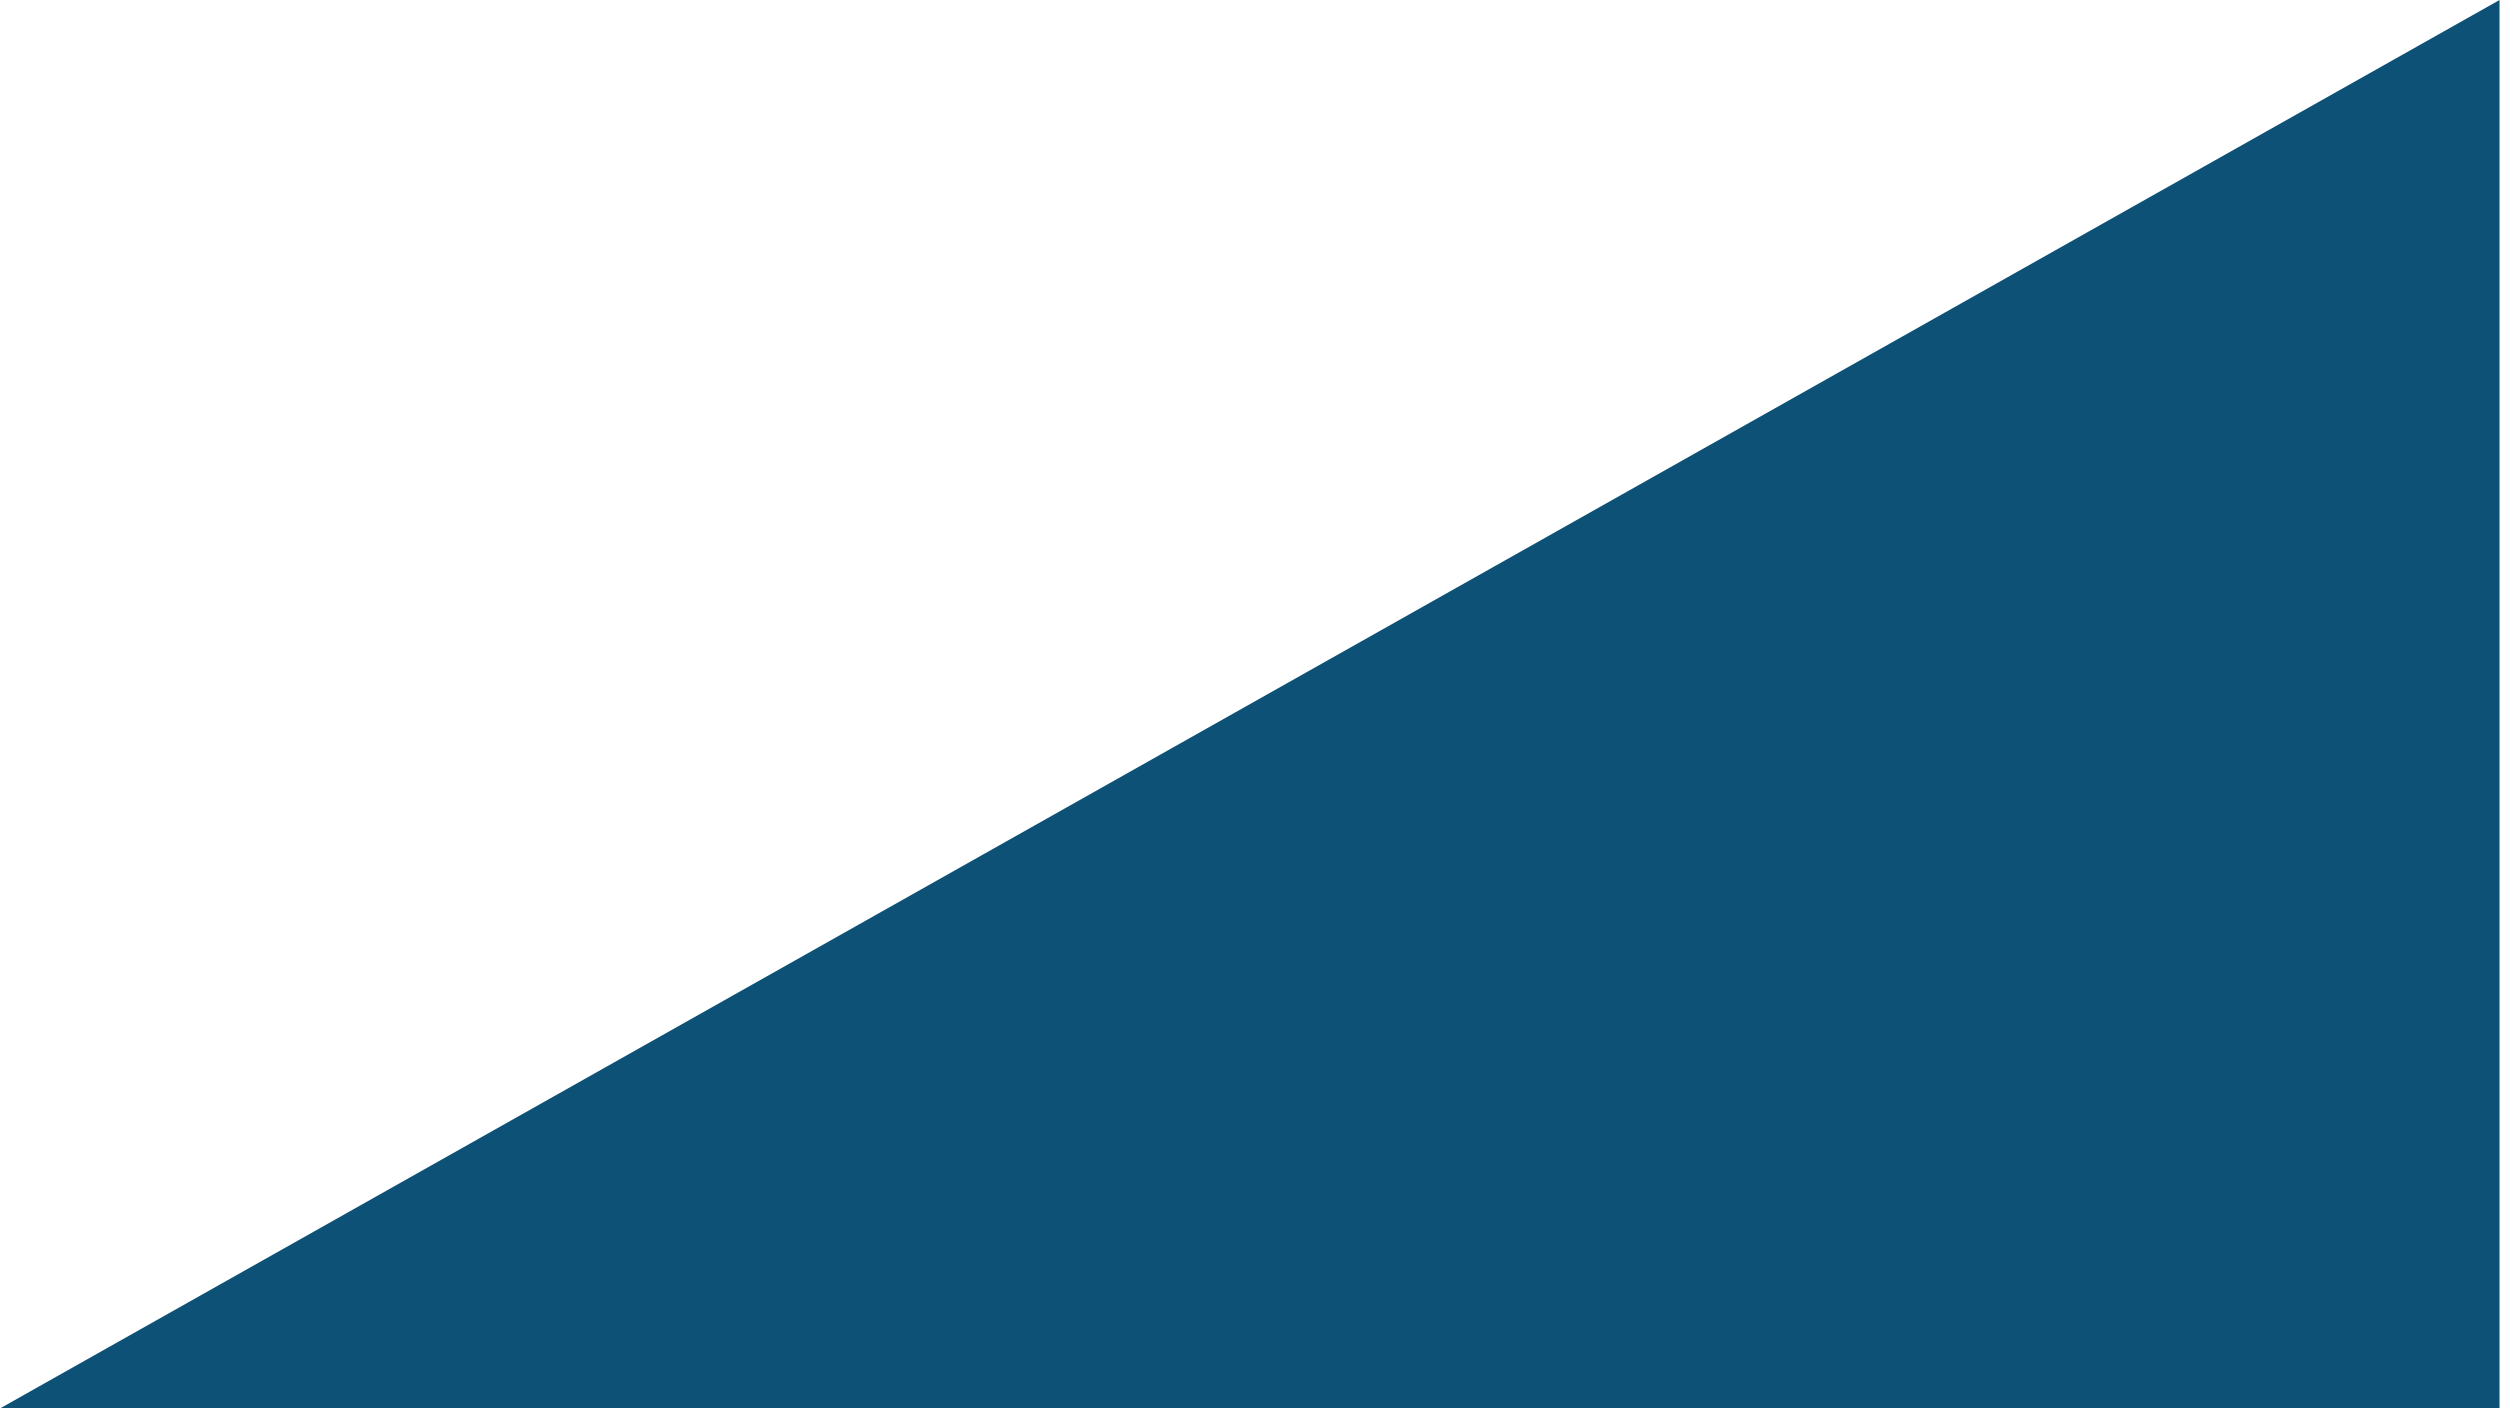 <?xml version="1.0" encoding="utf-8"?>
<!-- Generator: Adobe Illustrator 23.1.1, SVG Export Plug-In . SVG Version: 6.00 Build 0)  -->
<svg version="1.1" id="Layer_1" xmlns="http://www.w3.org/2000/svg" xmlns:xlink="http://www.w3.org/1999/xlink" x="0px" y="0px"
	 viewBox="0 0 698.76 393.58" style="enable-background:new 0 0 698.76 393.58;" xml:space="preserve">
<style type="text/css">
	.st0{fill:#0D5177;}
</style>
<polygon class="st0" points="698.63,0 0.14,393.58 698.63,393.58 "/>
</svg>
